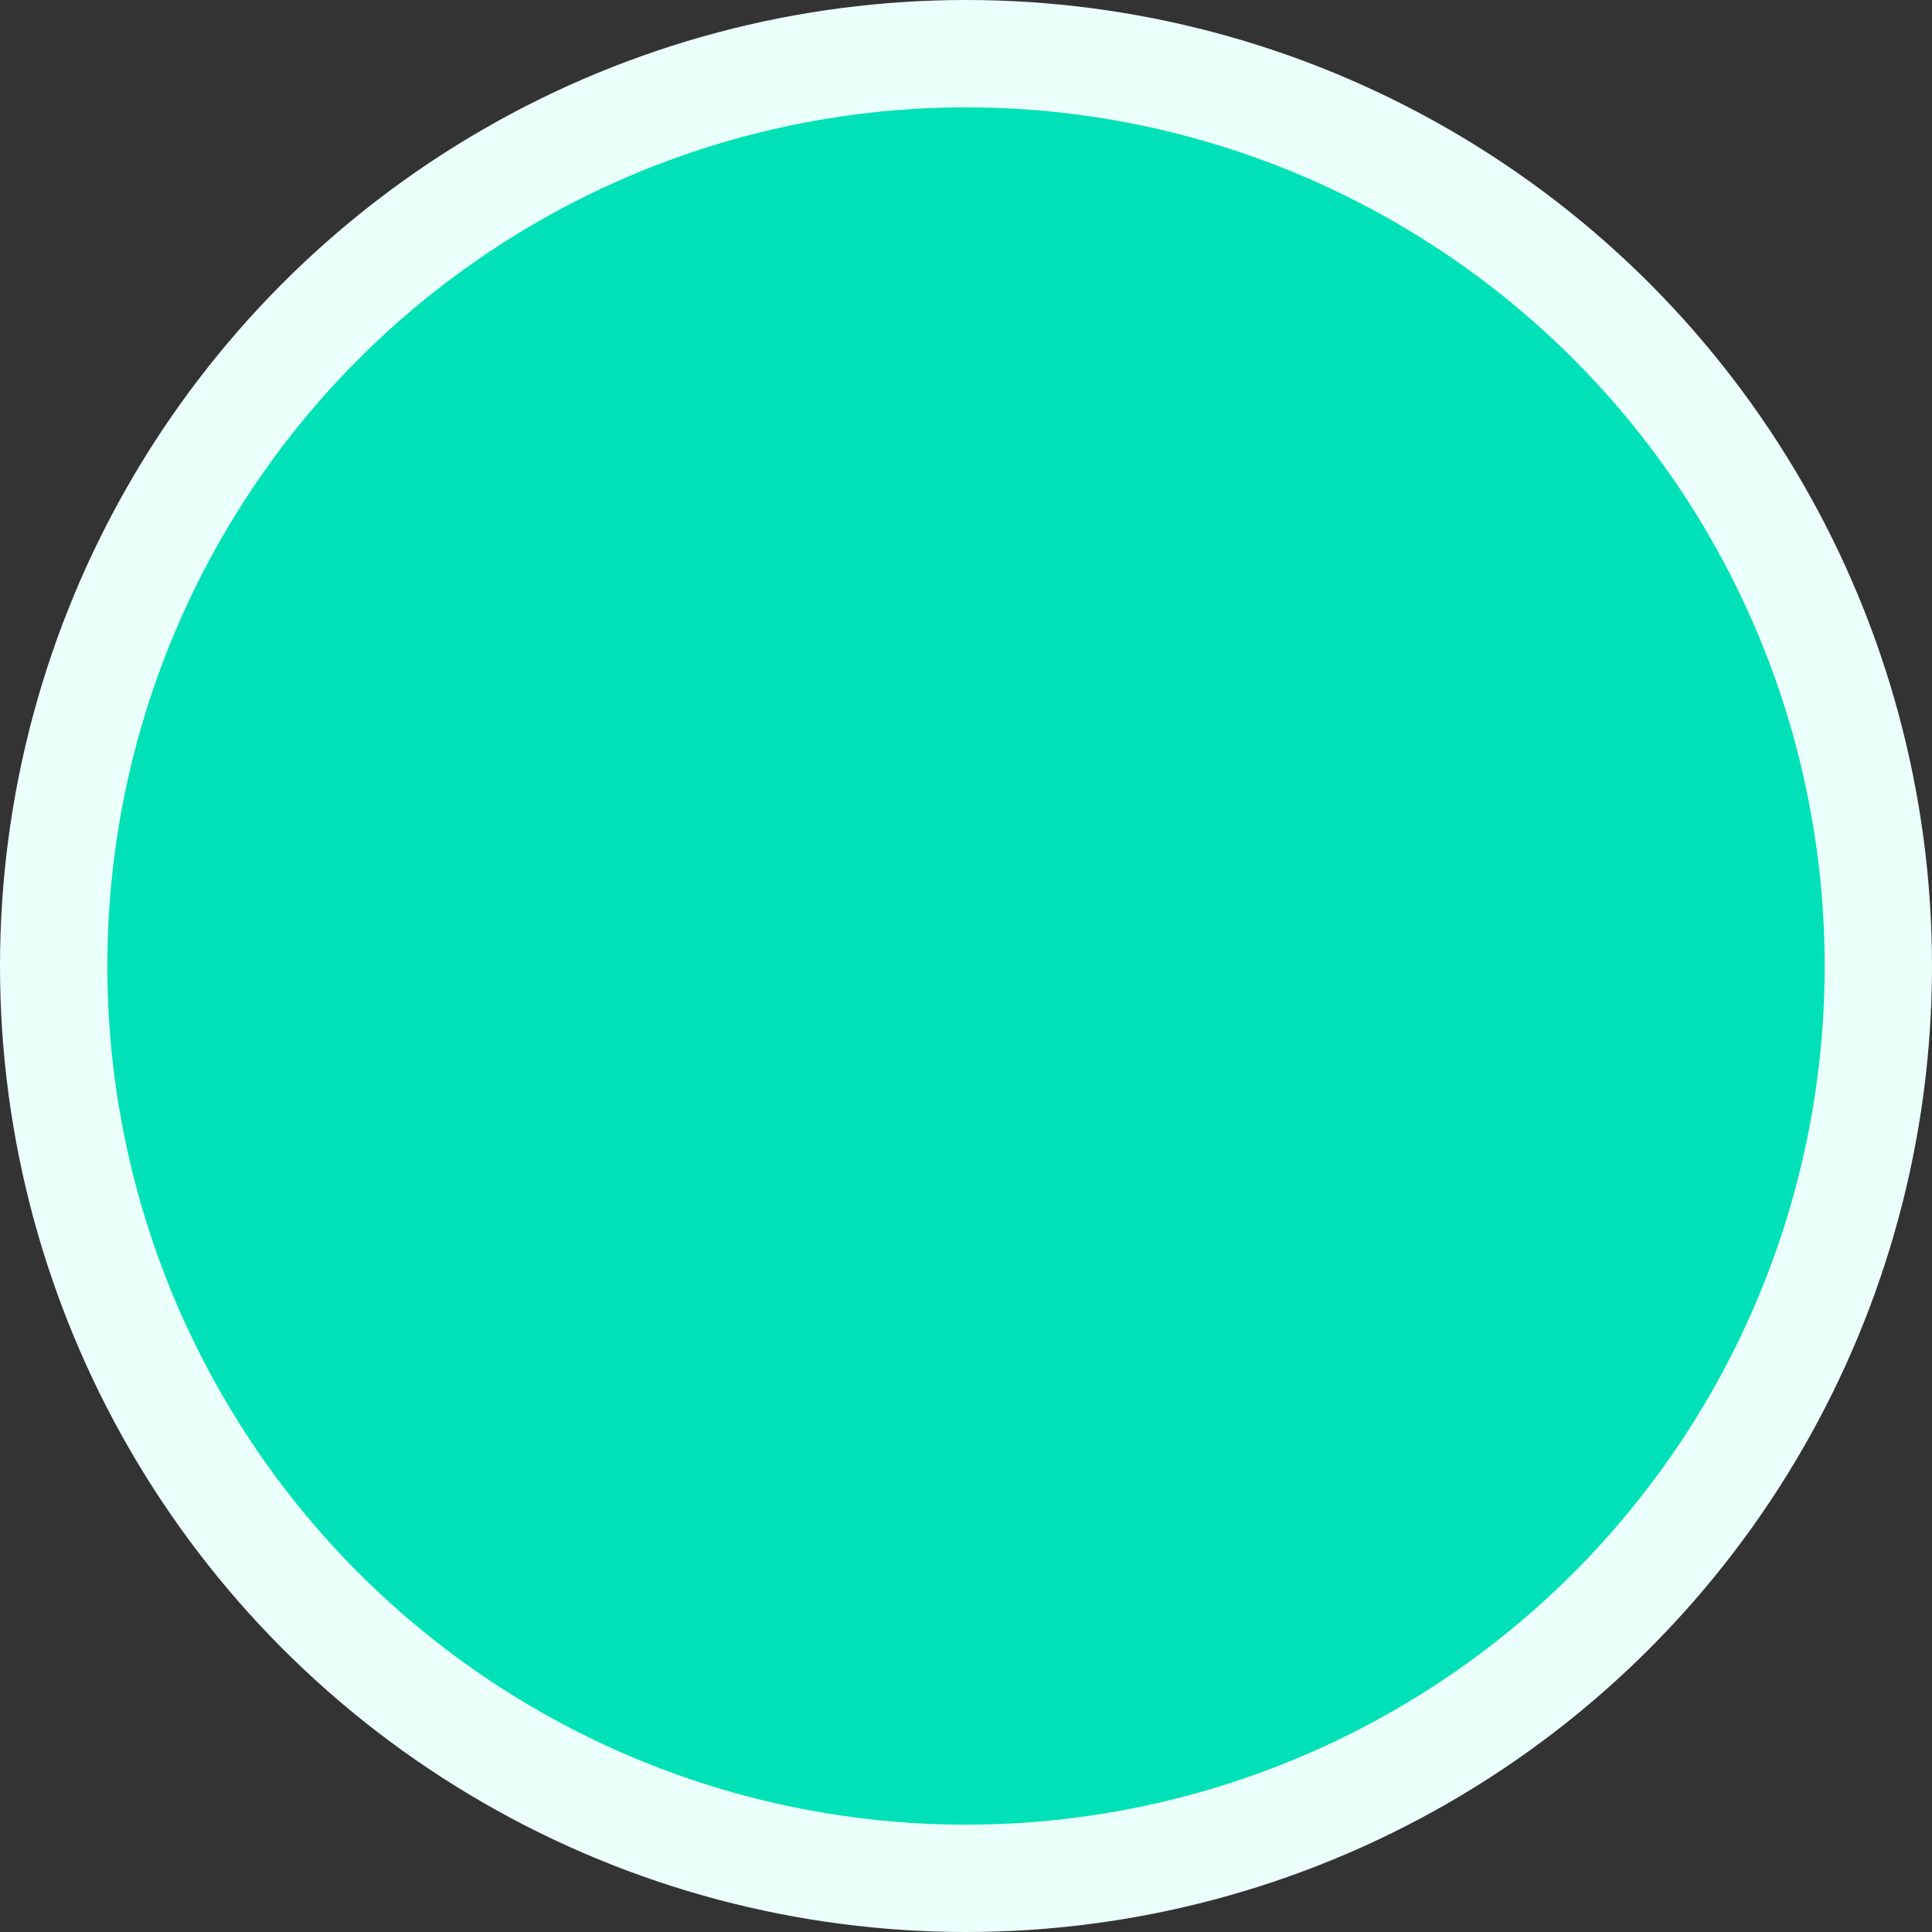 <?xml version="1.0" encoding="utf-8"?>
<svg xmlns="http://www.w3.org/2000/svg" fill="none" height="100%" overflow="visible" preserveAspectRatio="none" style="display: block;" viewBox="0 0 180 180" width="100%">
<rect x="0" y="0" width="180" height="180" fill="#333333" stroke="none"/>
<circle cx="90" cy="90" fill="#00E1B7" id="Ellipse 37" r="85" stroke="#EBFFFB" stroke-width="10"/>
</svg>